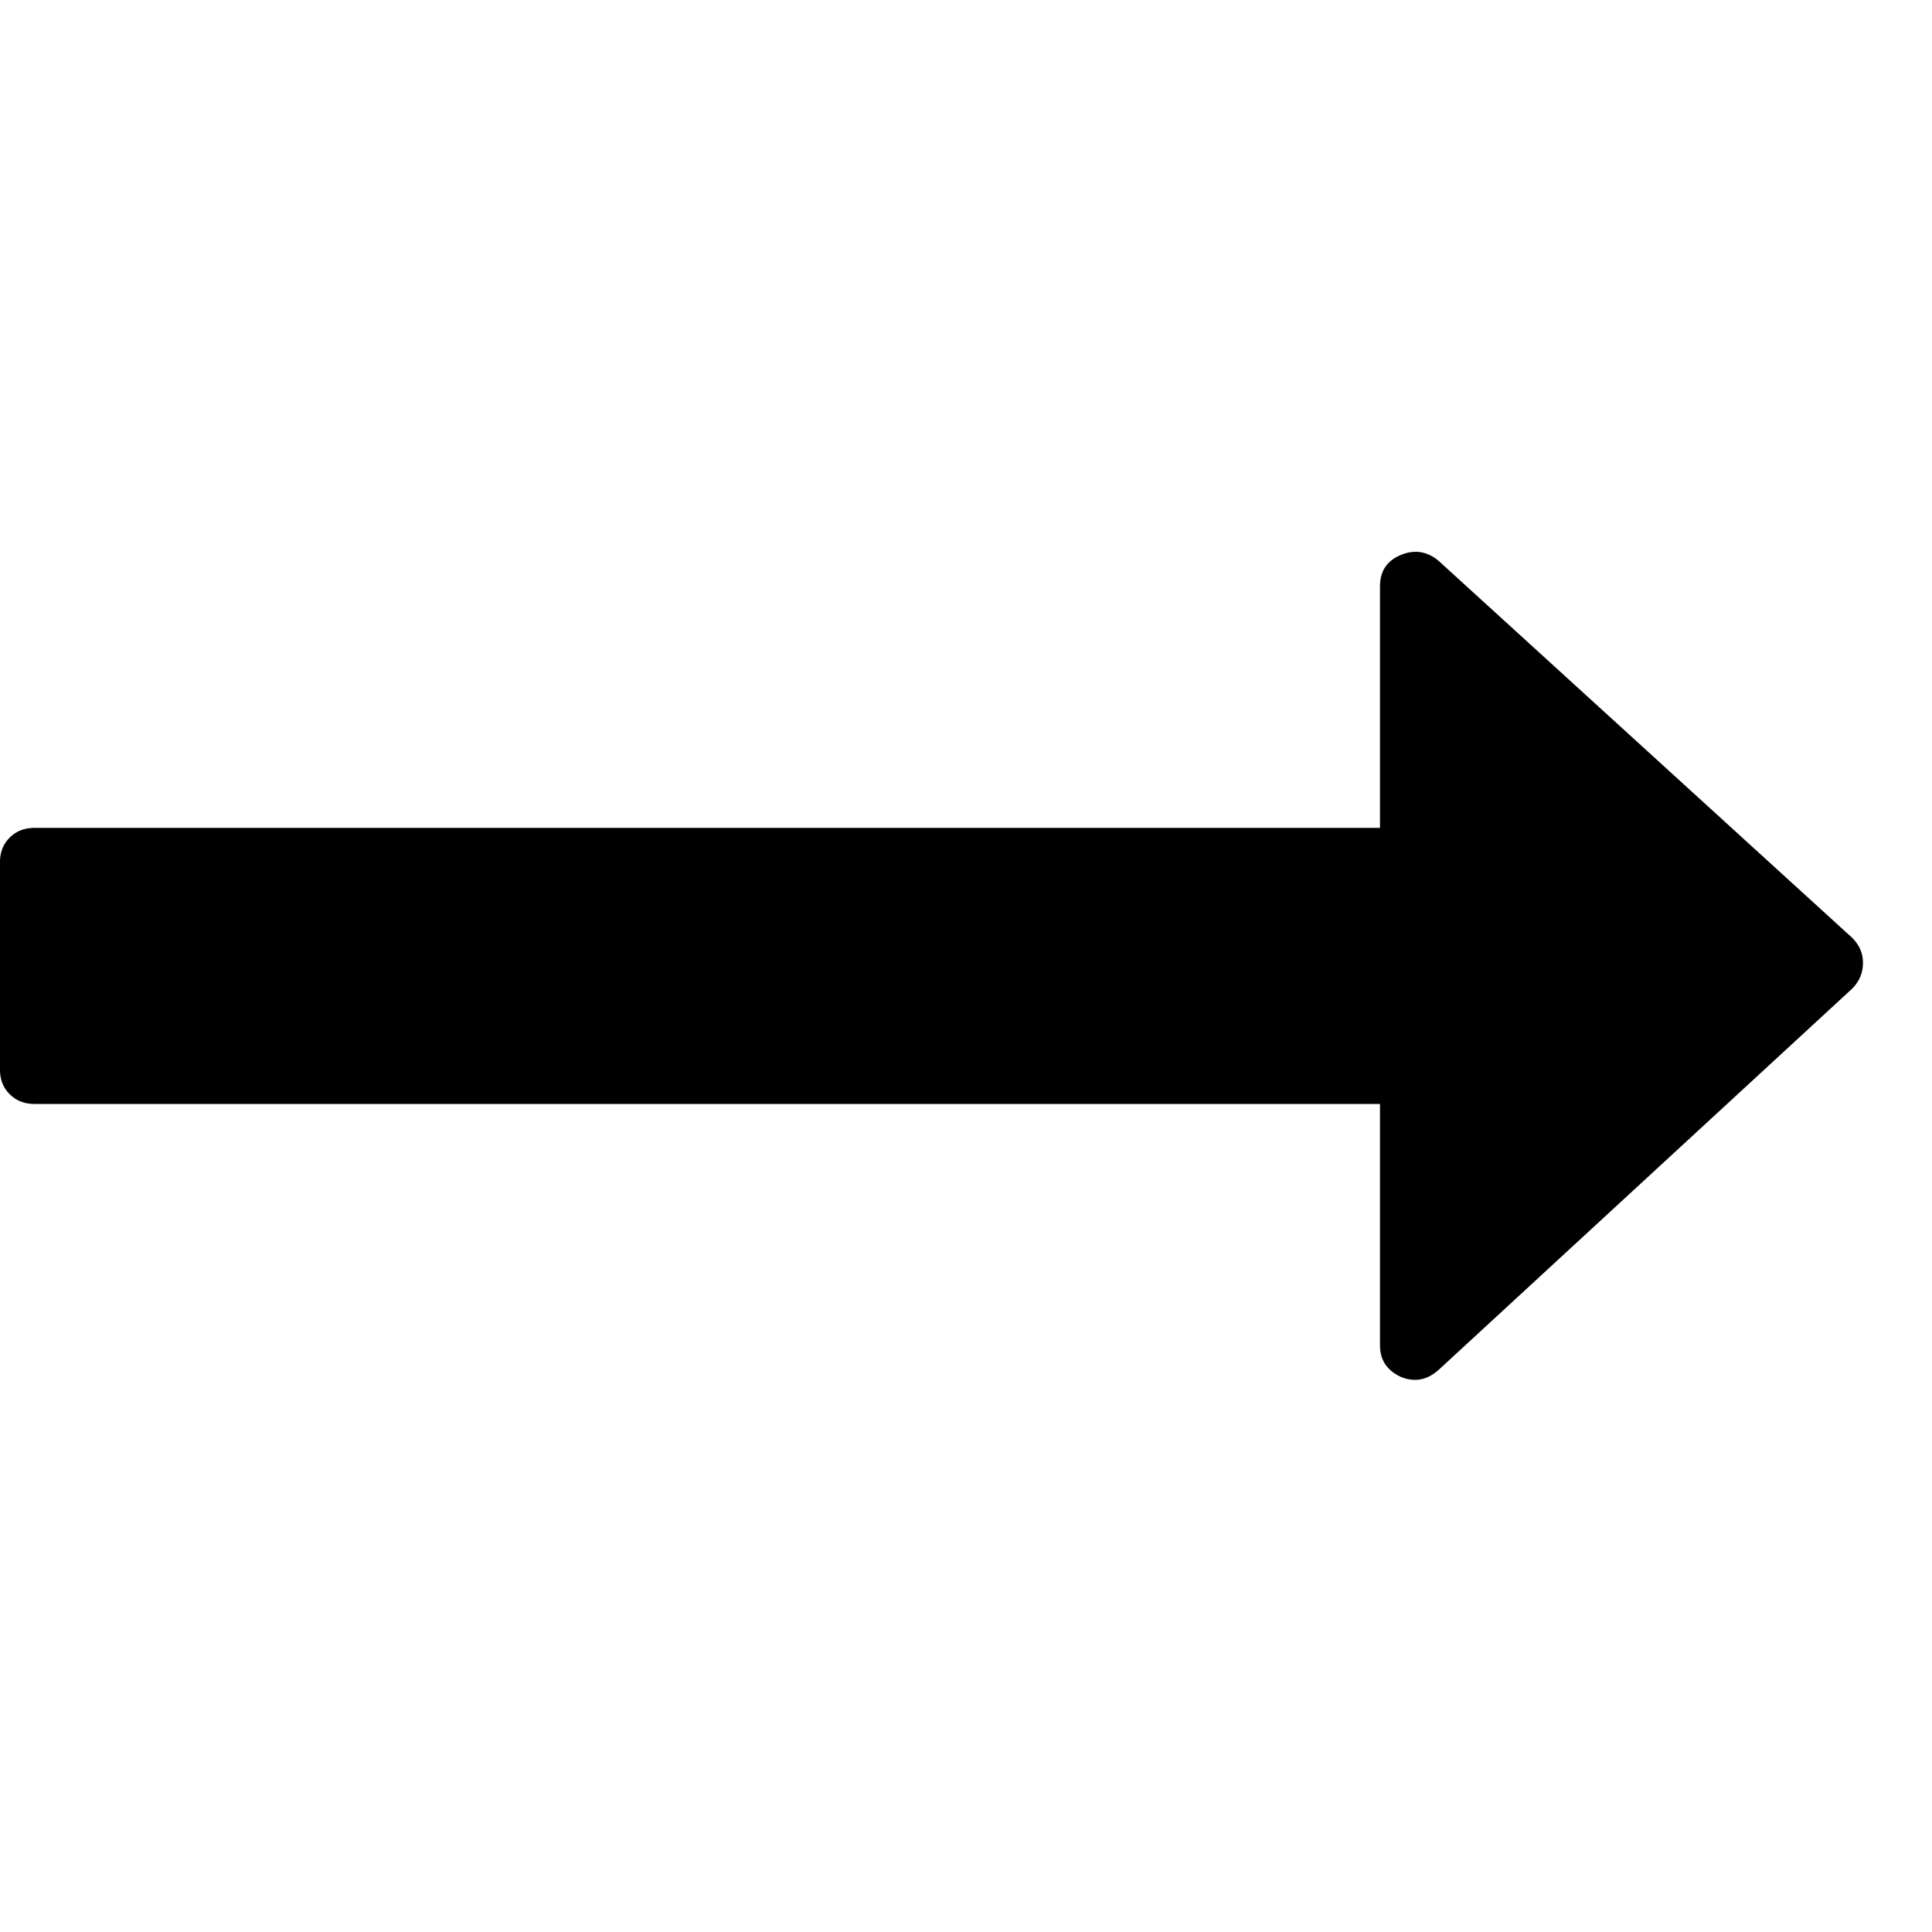 <svg fill="currentColor" version="1.1" xmlns="http://www.w3.org/2000/svg" width="32" height="32" viewBox="0 0 32 32"><path d="M30.857 15.946q0 0.25-0.179 0.429l-6.857 6.321q-0.286 0.25-0.625 0.107-0.339-0.161-0.339-0.518v-4h-22.286q-0.25 0-0.411-0.161t-0.161-0.411v-3.429q0-0.25 0.161-0.411t0.411-0.161h22.286v-4q0-0.375 0.339-0.518t0.625 0.089l6.857 6.25q0.179 0.179 0.179 0.411z"></path></svg>